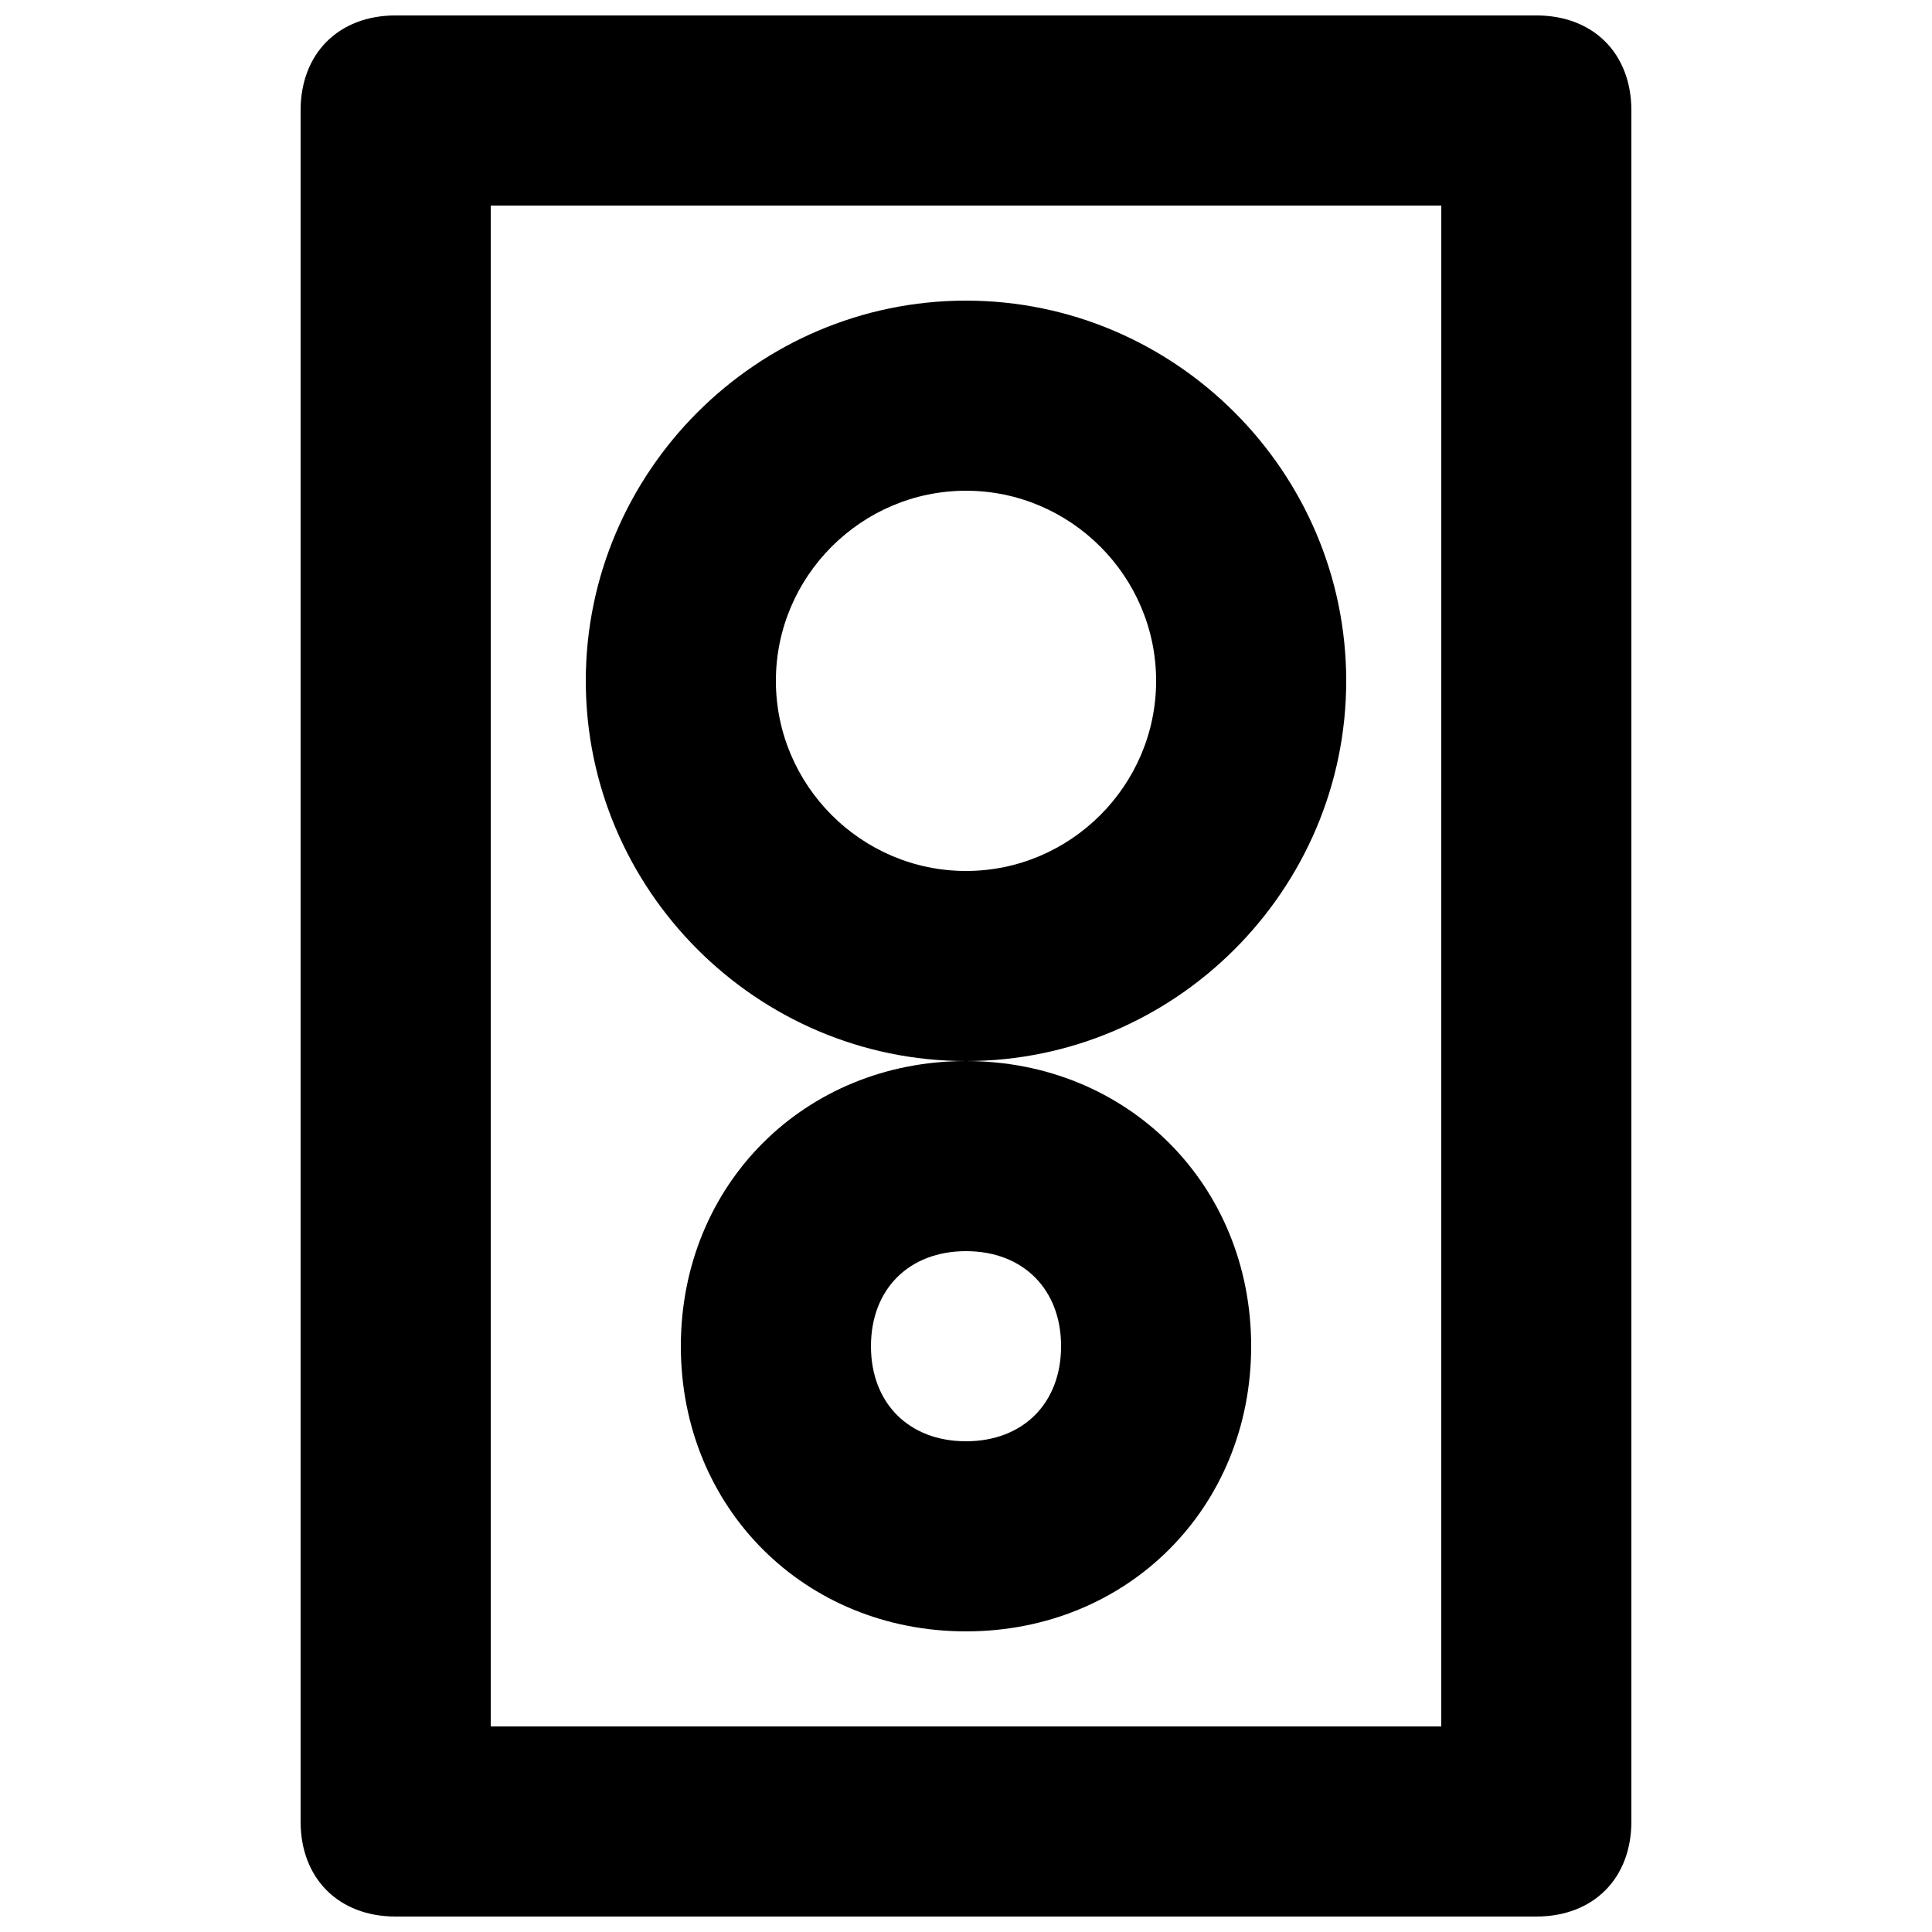 <?xml version="1.0" encoding="UTF-8"?>
<!-- Uploaded to: ICON Repo, www.svgrepo.com, Generator: ICON Repo Mixer Tools -->
<svg width="800px" height="800px" version="1.1" viewBox="144 144 512 512" xmlns="http://www.w3.org/2000/svg">
 <defs>
  <clipPath id="a">
   <path d="m223 148.09h354v503.81h-354z"/>
  </clipPath>
 </defs>
 <g clip-path="url(#a)">
  <path d="m551.14 148.09h-302.29c-15.113 0-25.191 10.078-25.191 25.191v453.43c0 15.113 10.078 25.191 25.191 25.191h302.29c15.113 0 25.191-10.078 25.191-25.191v-453.43c0-15.113-10.078-25.191-25.191-25.191zm-25.191 453.43h-251.9v-403.05h251.91z"/>
 </g>
 <path d="m400 425.19c55.418 0 100.76-45.344 100.76-100.76s-45.344-100.76-100.76-100.76c-55.422 0-100.76 45.344-100.76 100.76 0 55.422 45.34 100.76 100.76 100.76zm0-151.14c27.711 0 50.383 22.672 50.383 50.383 0 27.711-22.672 50.383-50.383 50.383-27.711-0.004-50.383-22.676-50.383-50.387 0-27.707 22.672-50.379 50.383-50.379z"/>
 <path d="m324.43 500.76c0 42.824 32.746 75.57 75.57 75.57 42.824 0 75.57-32.746 75.57-75.57s-32.746-75.57-75.57-75.57c-42.82-0.004-75.57 32.746-75.57 75.57zm75.574-25.191c15.113 0 25.191 10.078 25.191 25.191s-10.078 25.191-25.191 25.191-25.191-10.078-25.191-25.191c0-15.117 10.074-25.191 25.191-25.191z"/>
</svg>
